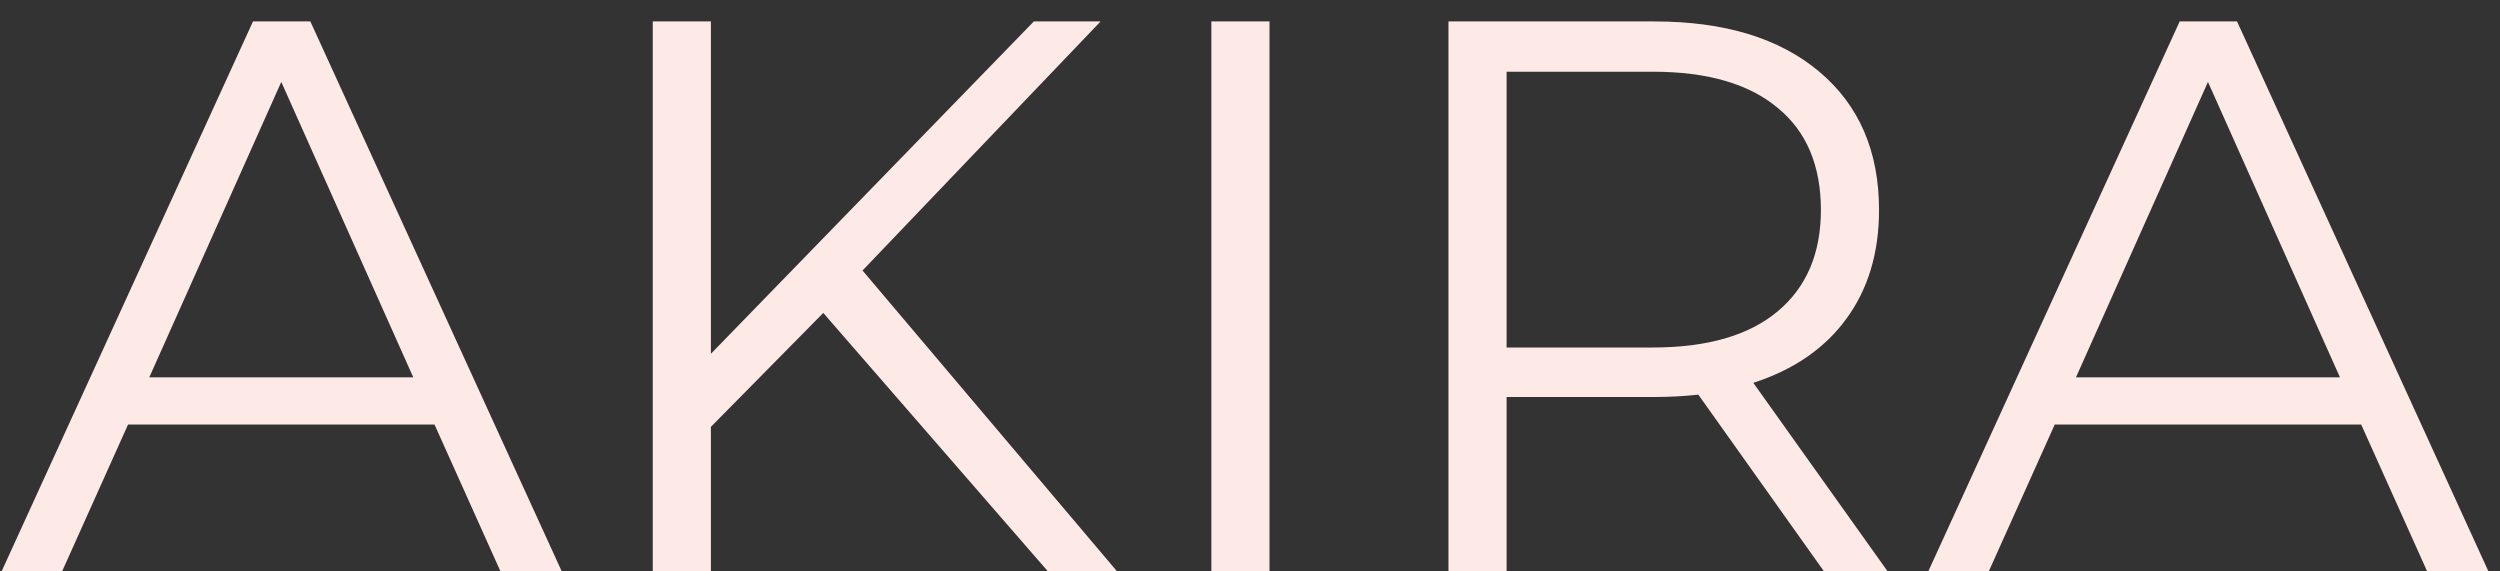<svg width="70" height="16" viewBox="0 0 70 16" fill="none" xmlns="http://www.w3.org/2000/svg">
<rect x="0" y="0" width="70" height="16" fill="#333333" stroke="none"/>
<path d="M12.166 11.886H3.586L1.738 16H0.044L7.084 0.6H8.69L15.73 16H14.014L12.166 11.886ZM11.572 10.566L7.876 2.294L4.18 10.566H11.572ZM23.052 8.762L19.905 11.952V16H18.277V0.6H19.905V9.906L28.948 0.6H30.817L24.151 7.574L31.279 16H29.343L23.052 8.762ZM33.918 0.6H35.546V16H33.918V0.6ZM51.073 16L47.553 11.05C47.157 11.094 46.746 11.116 46.321 11.116H42.185V16H40.557V0.6H46.321C48.286 0.6 49.826 1.069 50.941 2.008C52.056 2.947 52.613 4.237 52.613 5.88C52.613 7.083 52.305 8.102 51.689 8.938C51.087 9.759 50.222 10.353 49.093 10.72L52.855 16H51.073ZM46.277 9.73C47.802 9.73 48.968 9.393 49.775 8.718C50.581 8.043 50.985 7.097 50.985 5.88C50.985 4.633 50.581 3.68 49.775 3.02C48.968 2.345 47.802 2.008 46.277 2.008H42.185V9.73H46.277ZM66.113 11.886H57.533L55.685 16H53.991L61.031 0.6H62.637L69.677 16H67.961L66.113 11.886ZM65.519 10.566L61.823 2.294L58.127 10.566H65.519Z" fill="#FDE9E6"/>
</svg>
